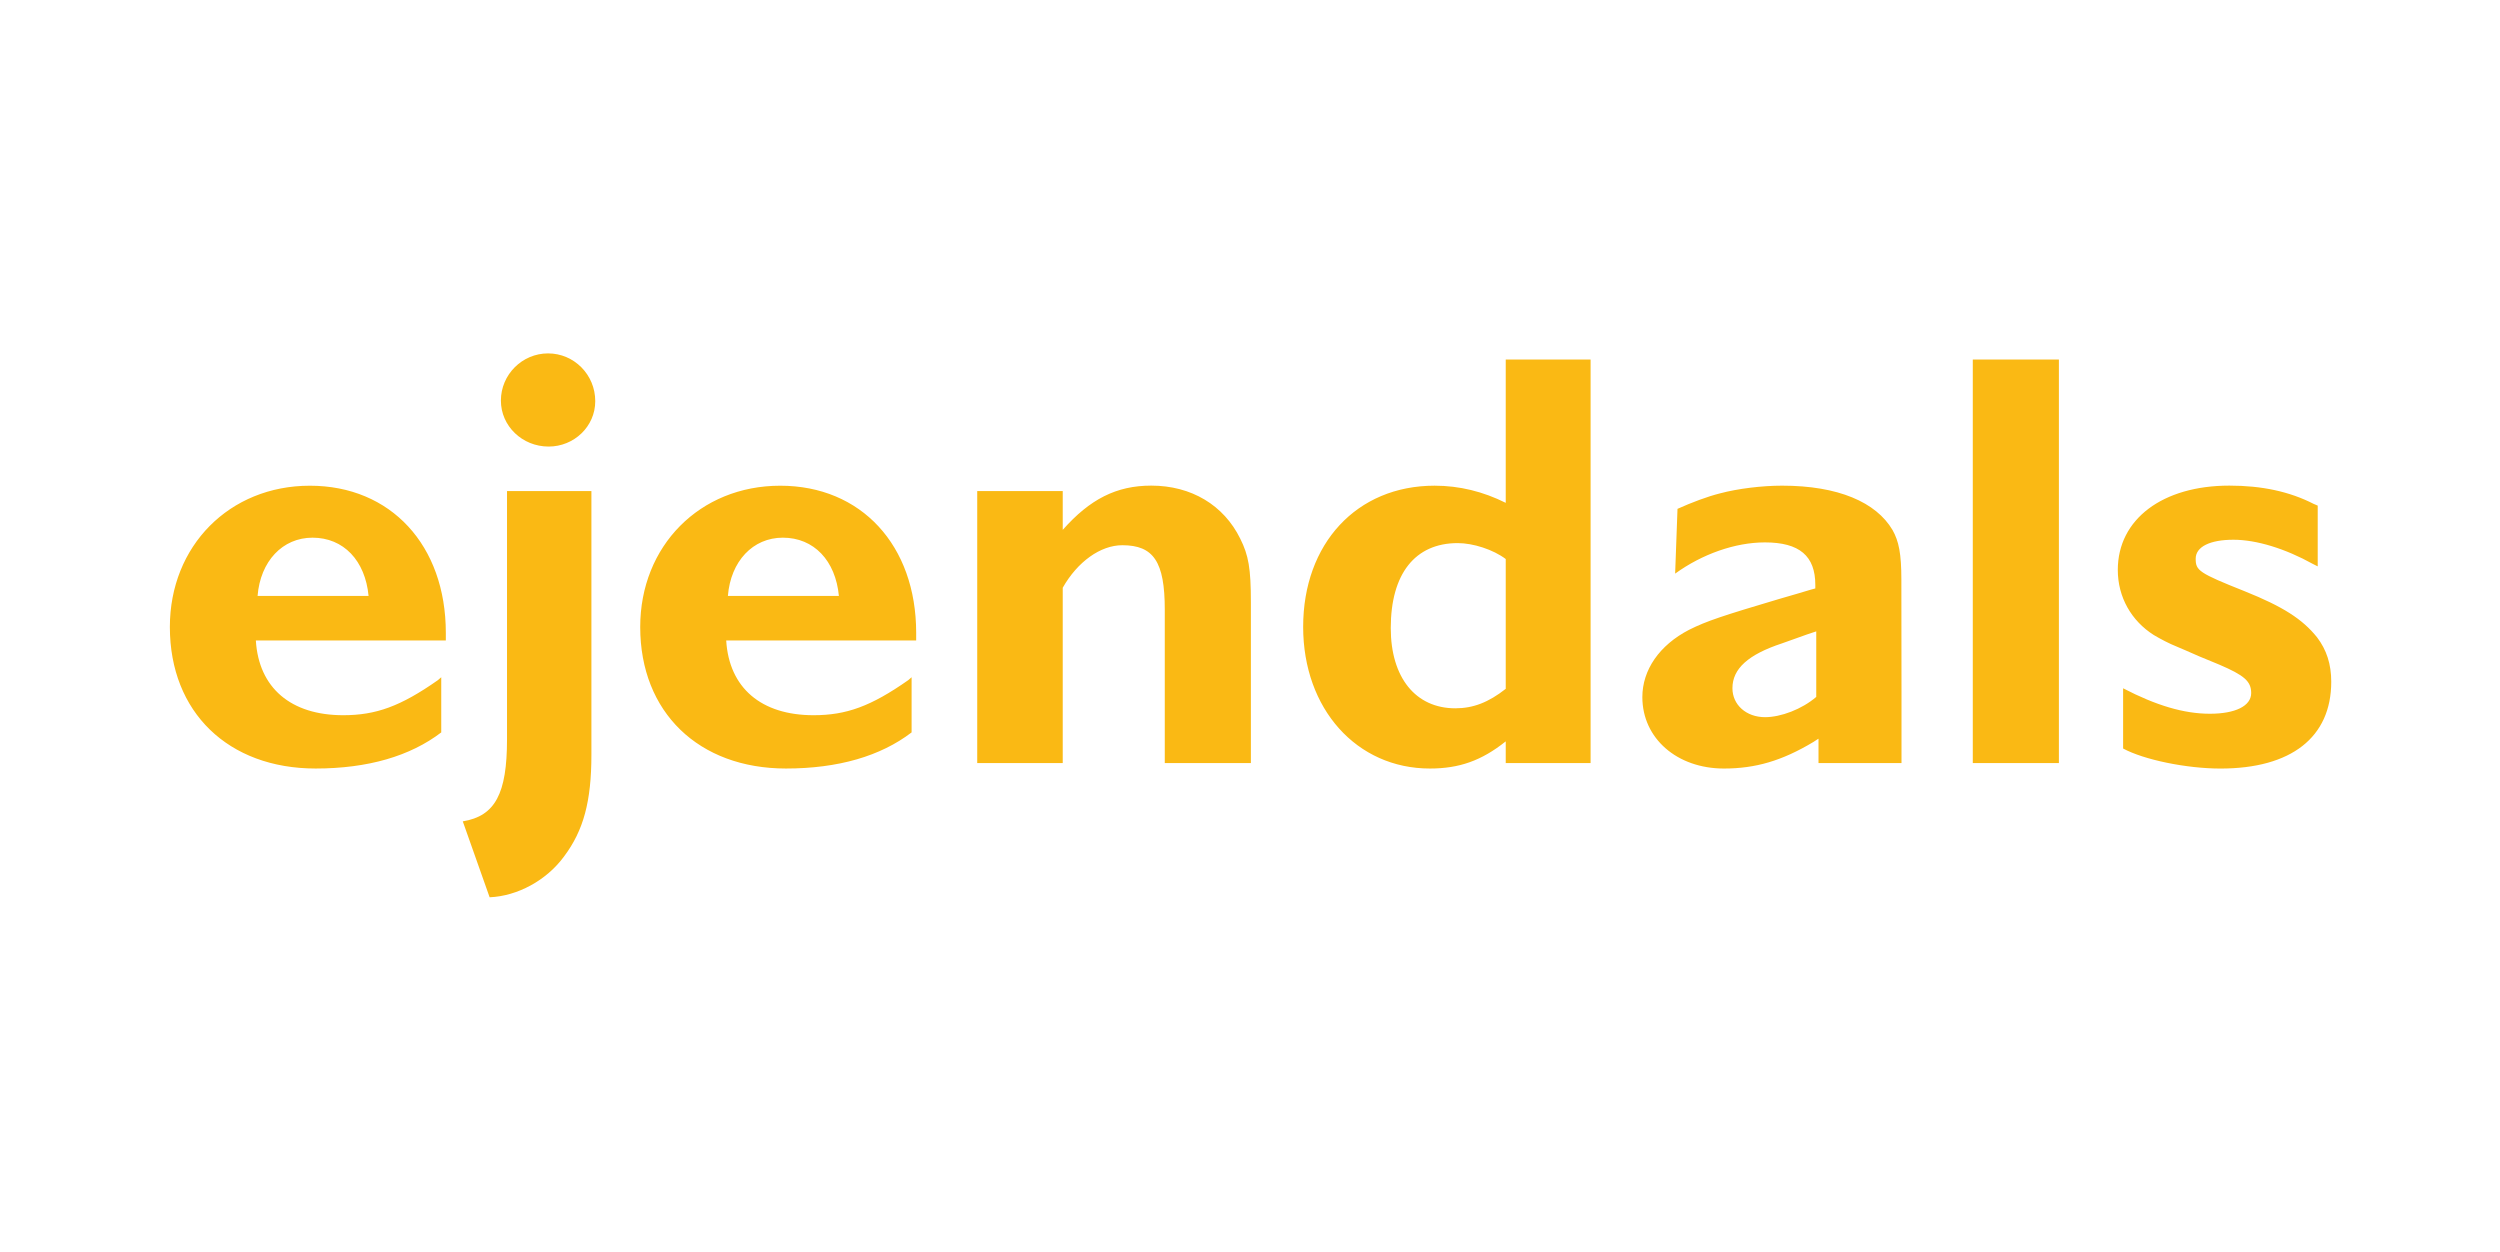 <?xml version="1.0" encoding="UTF-8" standalone="no"?> <svg xmlns="http://www.w3.org/2000/svg" xmlns:xlink="http://www.w3.org/1999/xlink" xmlns:serif="http://www.serif.com/" width="100%" height="100%" viewBox="0 0 601 301" version="1.1" xml:space="preserve" style="fill-rule:evenodd;clip-rule:evenodd;stroke-linejoin:round;stroke-miterlimit:2;"> <g transform="matrix(1,0,0,1,-665,-398)"> <g id="logo_ejendals" transform="matrix(1,0,0,1.2,665.669,866.338)"> <rect x="0" y="-390" width="600" height="250" style="fill:none;"></rect> <g transform="matrix(0.567,0,0,0.473,254.812,-245.881)"> <path d="M0,-80.865C11.501,-93.86 22.761,-99.61 37.515,-99.61C54.518,-99.61 68.272,-91.362 75.275,-77.113C78.774,-70.113 79.774,-64.608 79.774,-50.111L79.774,17.903L43.265,17.903L43.265,-47.111C43.265,-67.365 38.52,-74.364 25.258,-74.364C16.003,-74.364 6.254,-67.365 0,-56.359L0,17.903L-36.254,17.903L-36.254,-97.29L0,-97.29L0,-80.865ZM187.827,-13.542C180.538,-7.796 174,-5.292 166.461,-5.292C149.624,-5.292 139.079,-18.283 139.079,-39.278C139.079,-62.269 149.385,-75.263 167.47,-75.263C174,-75.263 182.552,-72.518 187.827,-68.516L187.827,-13.542ZM223.805,-153L187.827,-153L187.827,-92.313C178.28,-97.071 168.221,-99.581 157.669,-99.581C124.62,-99.581 101.938,-75.009 101.938,-39.775C101.938,-5.047 124.62,20.213 155.666,20.213C167.967,20.213 177.516,16.96 187.827,8.705L187.827,17.903L223.805,17.903L223.805,-153ZM422.358,17.903L385.852,17.903L385.852,-153.001L422.358,-153.001L422.358,17.903ZM532.093,-65.409L530.103,-66.405C518.357,-72.922 506.125,-76.688 496.37,-76.688C486.36,-76.688 480.357,-73.679 480.357,-68.664C480.357,-63.649 481.606,-62.64 501.131,-54.873C517.368,-48.36 525.603,-43.096 531.84,-35.325C535.831,-30.064 537.832,-24.041 537.832,-16.527C537.832,6.994 520.859,20.224 490.864,20.224C476.351,20.224 458.342,16.477 449.584,11.736L449.584,-13.771C463.594,-6.498 475.35,-2.989 486.36,-2.989C497.125,-2.989 503.888,-6.244 503.888,-11.758C503.888,-16.771 500.878,-19.283 490.366,-23.788L481.853,-27.3C477.357,-29.309 474.345,-30.563 472.594,-31.315C468.841,-32.821 465.596,-34.569 462.593,-36.329C453.091,-42.34 447.333,-52.37 447.333,-63.901C447.333,-85.411 466.35,-99.61 494.619,-99.61C508.376,-99.61 520.108,-97.115 530.346,-91.883L532.093,-91.14L532.093,-65.409ZM320.402,7.578L318.277,8.964C304.928,16.96 293.703,20.216 280.328,20.216C260.486,20.216 245.748,7.459 245.748,-10.042C245.748,-21.55 252.982,-32.05 265.586,-38.551C273.089,-42.305 280.055,-44.553 303.588,-51.553L311.338,-53.804L317.209,-55.553L319.084,-56.058L319.084,-57.557C319.084,-69.803 312.403,-75.561 297.711,-75.561C285.119,-75.561 271.086,-70.614 259.653,-62.332L260.654,-89.771C266.689,-92.488 273.399,-95.015 278.715,-96.334C286.223,-98.339 296.451,-99.59 305.006,-99.59C328.807,-99.59 344.856,-92.581 351.819,-80.814C354.493,-76.064 355.569,-70.811 355.569,-59.803L355.626,-12.11L355.626,17.891L355.332,17.903L320.438,17.903L320.438,7.795L320.402,7.578ZM319.48,-37.877L315.484,-36.547L304.977,-32.801C290.585,-28.051 283.944,-22.047 283.944,-13.795C283.944,-6.795 289.763,-1.536 297.785,-1.536C304.423,-1.536 313.384,-4.874 319.48,-10.121L319.48,-37.877ZM-263.502,4.912C-276.618,14.941 -294.598,20.21 -316.769,20.21C-353.773,20.21 -378.564,-3.618 -378.564,-39.727C-378.564,-74.074 -353.288,-99.569 -319.205,-99.569C-284.876,-99.569 -261.561,-74.328 -261.561,-37.252L-261.561,-34.022L-342.106,-34.022C-340.888,-13.922 -327.245,-2.367 -305.075,-2.367C-291.19,-2.367 -280.748,-6.13 -264.959,-17.193L-263.502,-18.445L-263.502,4.912ZM-294.311,-52.884C-295.723,-67.842 -304.903,-77.562 -318.081,-77.562C-330.786,-77.562 -340.199,-67.59 -341.376,-52.884L-294.311,-52.884ZM-64.079,4.912C-77.195,14.941 -95.175,20.21 -117.346,20.21C-154.35,20.21 -179.141,-3.618 -179.141,-39.727C-179.141,-74.074 -153.865,-99.569 -119.782,-99.569C-85.453,-99.569 -62.138,-74.328 -62.138,-37.252L-62.138,-34.022L-142.683,-34.022C-141.465,-13.922 -127.822,-2.367 -105.652,-2.367C-91.767,-2.367 -81.325,-6.13 -65.536,-17.193L-64.079,-18.445L-64.079,4.912ZM-94.903,-52.884C-96.315,-67.842 -105.494,-77.562 -118.672,-77.562C-131.377,-77.562 -140.79,-67.59 -141.968,-52.884L-94.903,-52.884ZM-217.958,-116.15C-229.208,-116.15 -238.21,-124.889 -238.21,-135.624C-238.21,-146.613 -229.208,-155.61 -218.208,-155.61C-207.207,-155.61 -198.205,-146.613 -198.205,-135.379C-198.205,-124.635 -207.207,-116.15 -217.958,-116.15M-242.987,74.745C-231.237,74.248 -218.904,67.658 -211.408,57.421C-203.164,46.433 -199.836,34.099 -199.836,14.366L-199.836,-97.29L-235.616,-97.29L-235.616,7.873C-235.616,30.852 -240.617,40.342 -254.371,42.592L-242.987,74.745Z" style="fill:rgb(250,185,20);fill-rule:nonzero;"></path> </g> </g> </g> </svg> 